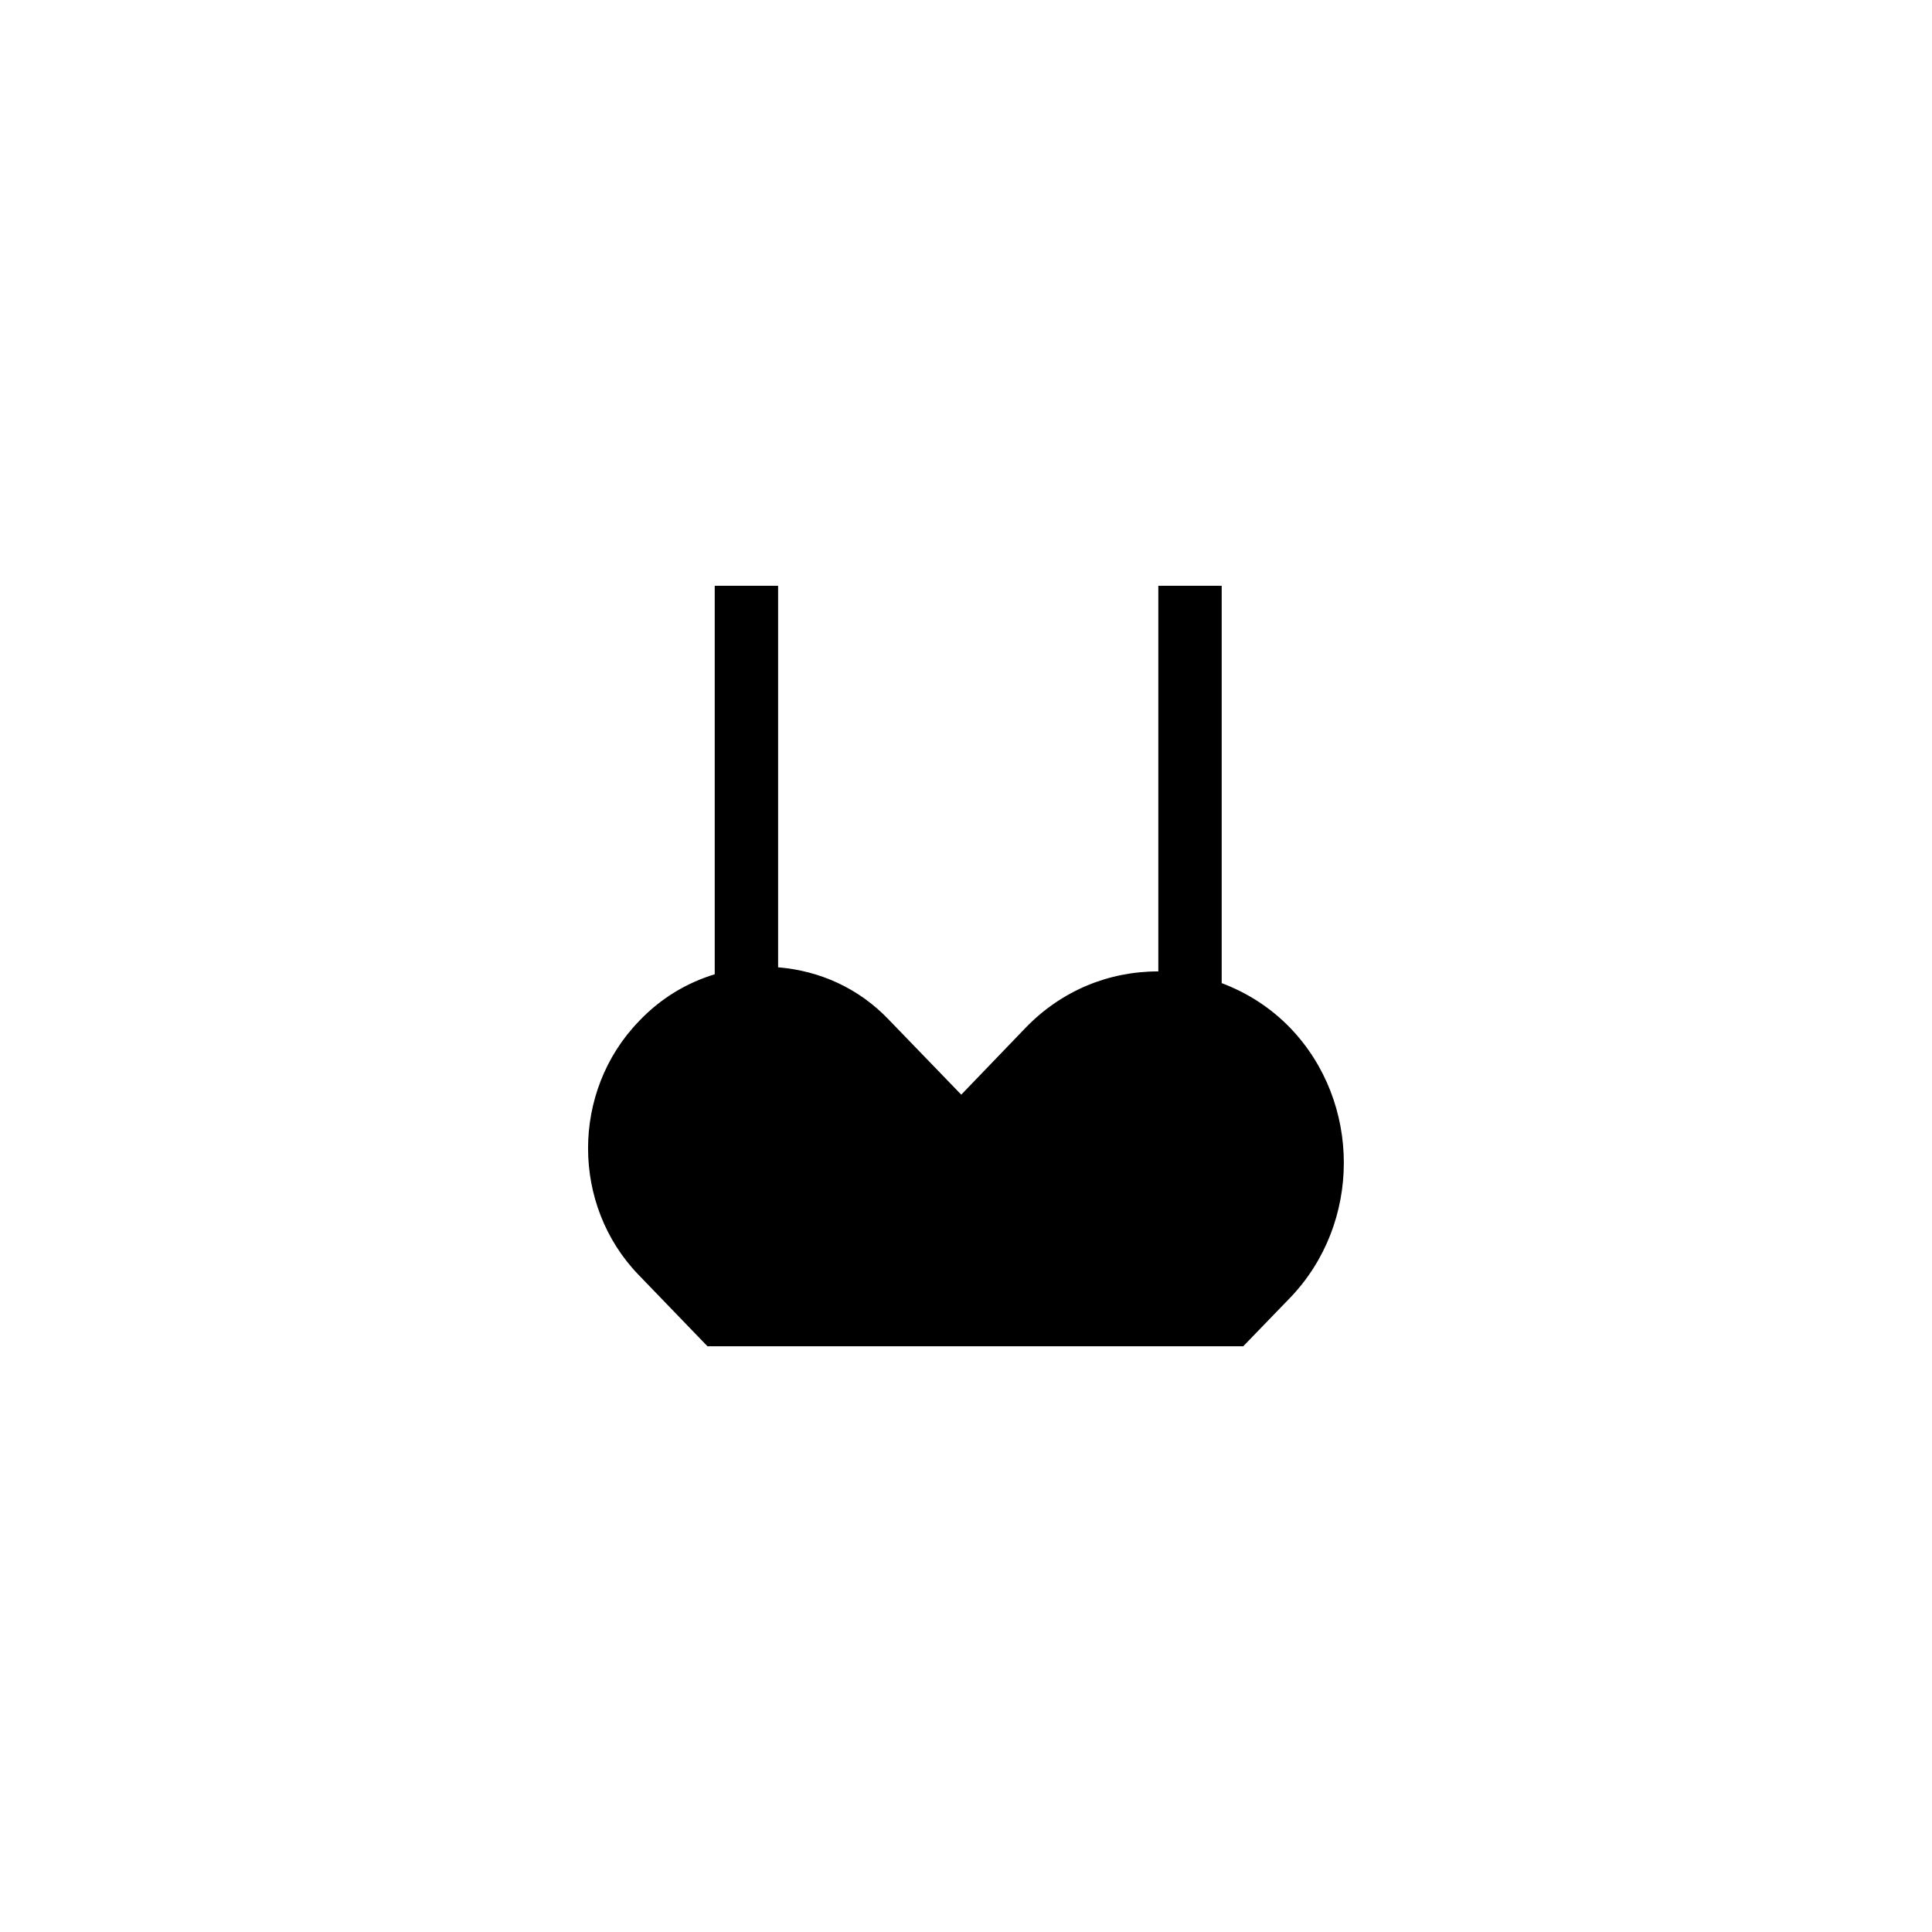 <?xml version="1.0" encoding="UTF-8"?>
<!-- Uploaded to: ICON Repo, www.iconrepo.com, Generator: ICON Repo Mixer Tools -->
<svg fill="#000000" width="800px" height="800px" version="1.1" viewBox="144 144 512 512" xmlns="http://www.w3.org/2000/svg">
 <path d="m333.41 299.24v102.95c-7.391 2.266-14.273 6.297-20.152 12.512-17.887 18.559-17.887 48.703 0 67.176l18.223 18.891h141.99l12.426-12.848c18.977-19.734 18.977-51.809 0-71.539-5.207-5.375-11.418-9.32-18.137-11.84v-105.3h-16.793v102.19h-0.082c-13.352 0-25.777 5.289-35.098 14.945l-17.047 17.719-19.312-19.984c-7.894-8.23-18.137-12.848-29.223-13.77v-101.1z"/>
</svg>